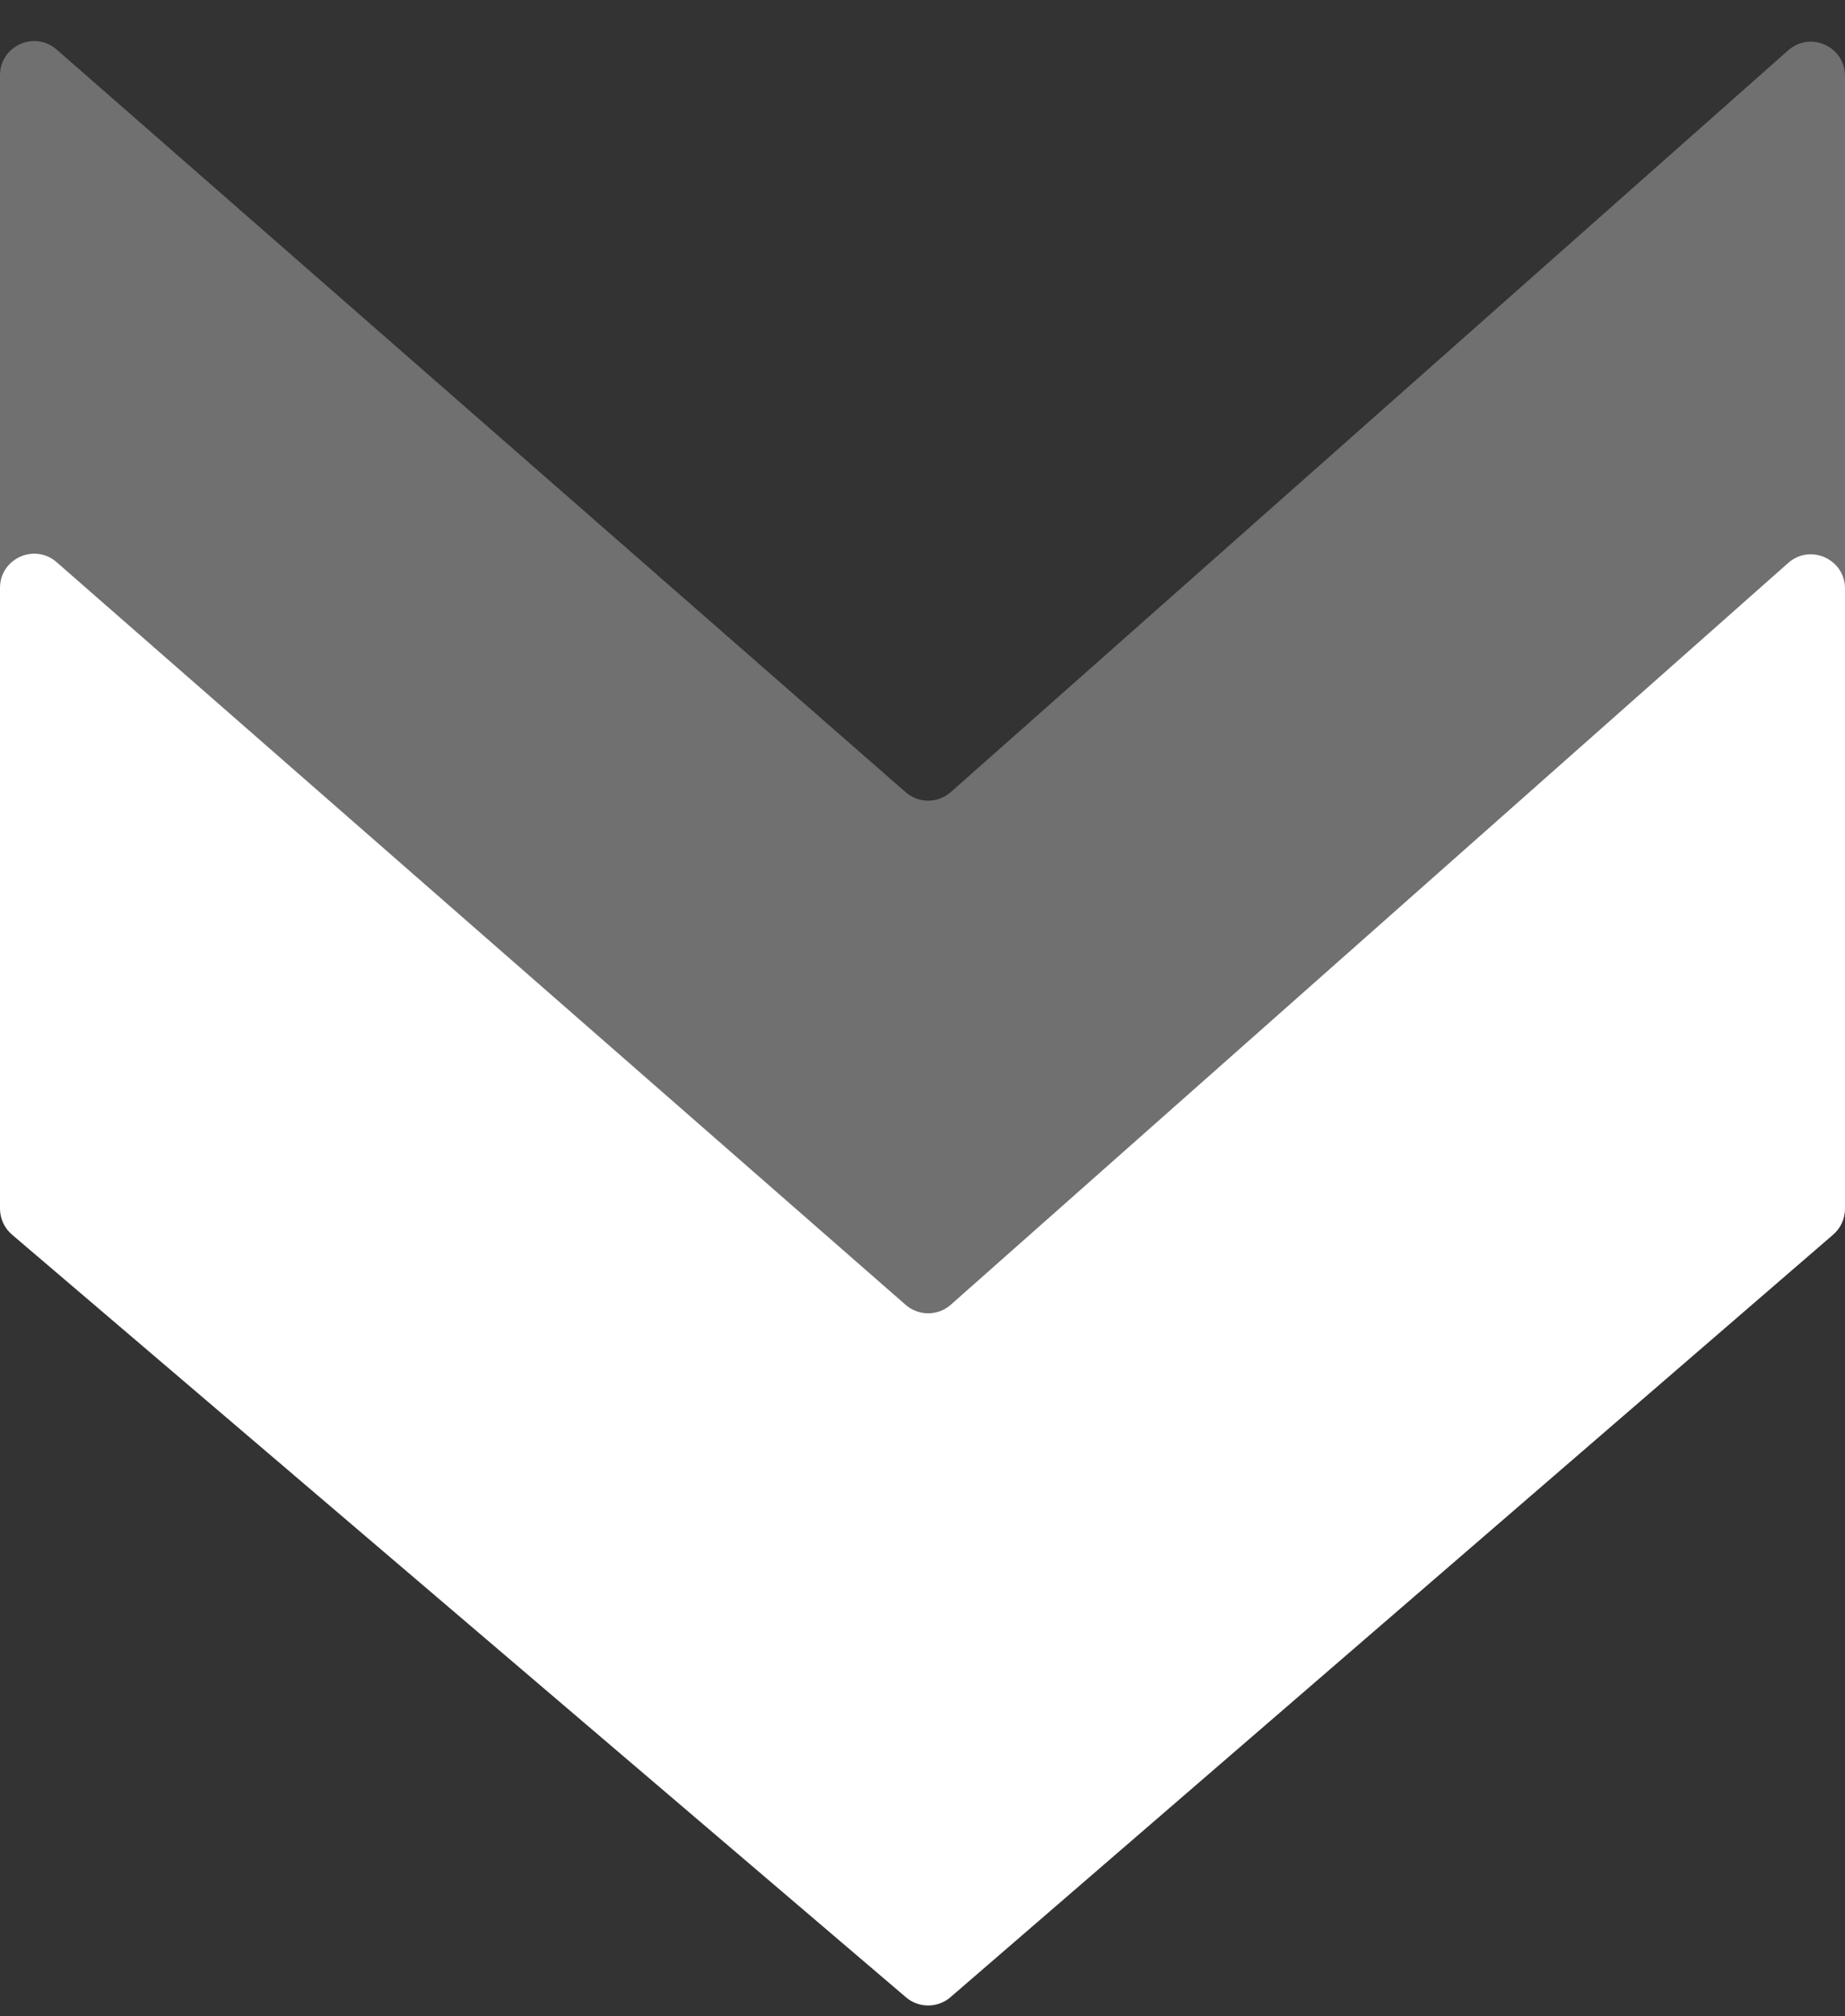 <svg width="54" height="59" viewBox="0 0 54 59" fill="none" xmlns="http://www.w3.org/2000/svg">
<rect x="0" y="0" width="54" height="59" fill="#333333" stroke="none"/>
<path d="M26.507 38.181L1.658 16.45C1.012 15.885 0 16.344 0 17.203V35.365C0 35.658 0.128 35.936 0.351 36.126L26.517 58.443C26.892 58.763 27.446 58.762 27.819 58.439L53.654 36.126C53.874 35.936 54 35.66 54 35.369V17.221C54 16.359 52.982 15.901 52.337 16.473L27.829 38.177C27.452 38.51 26.886 38.512 26.507 38.181Z" fill="white"/>
<path d="M26.507 23.181L1.658 1.45C1.012 0.885 0 1.344 0 2.203V20.365C0 20.658 0.128 20.936 0.351 21.126L26.517 43.443C26.892 43.763 27.446 43.762 27.819 43.439L53.654 21.126C53.874 20.936 54 20.66 54 20.369V2.221C54 1.359 52.982 0.901 52.337 1.473L27.829 23.177C27.452 23.51 26.886 23.512 26.507 23.181Z" fill="white" fill-opacity="0.3"/>
</svg>
